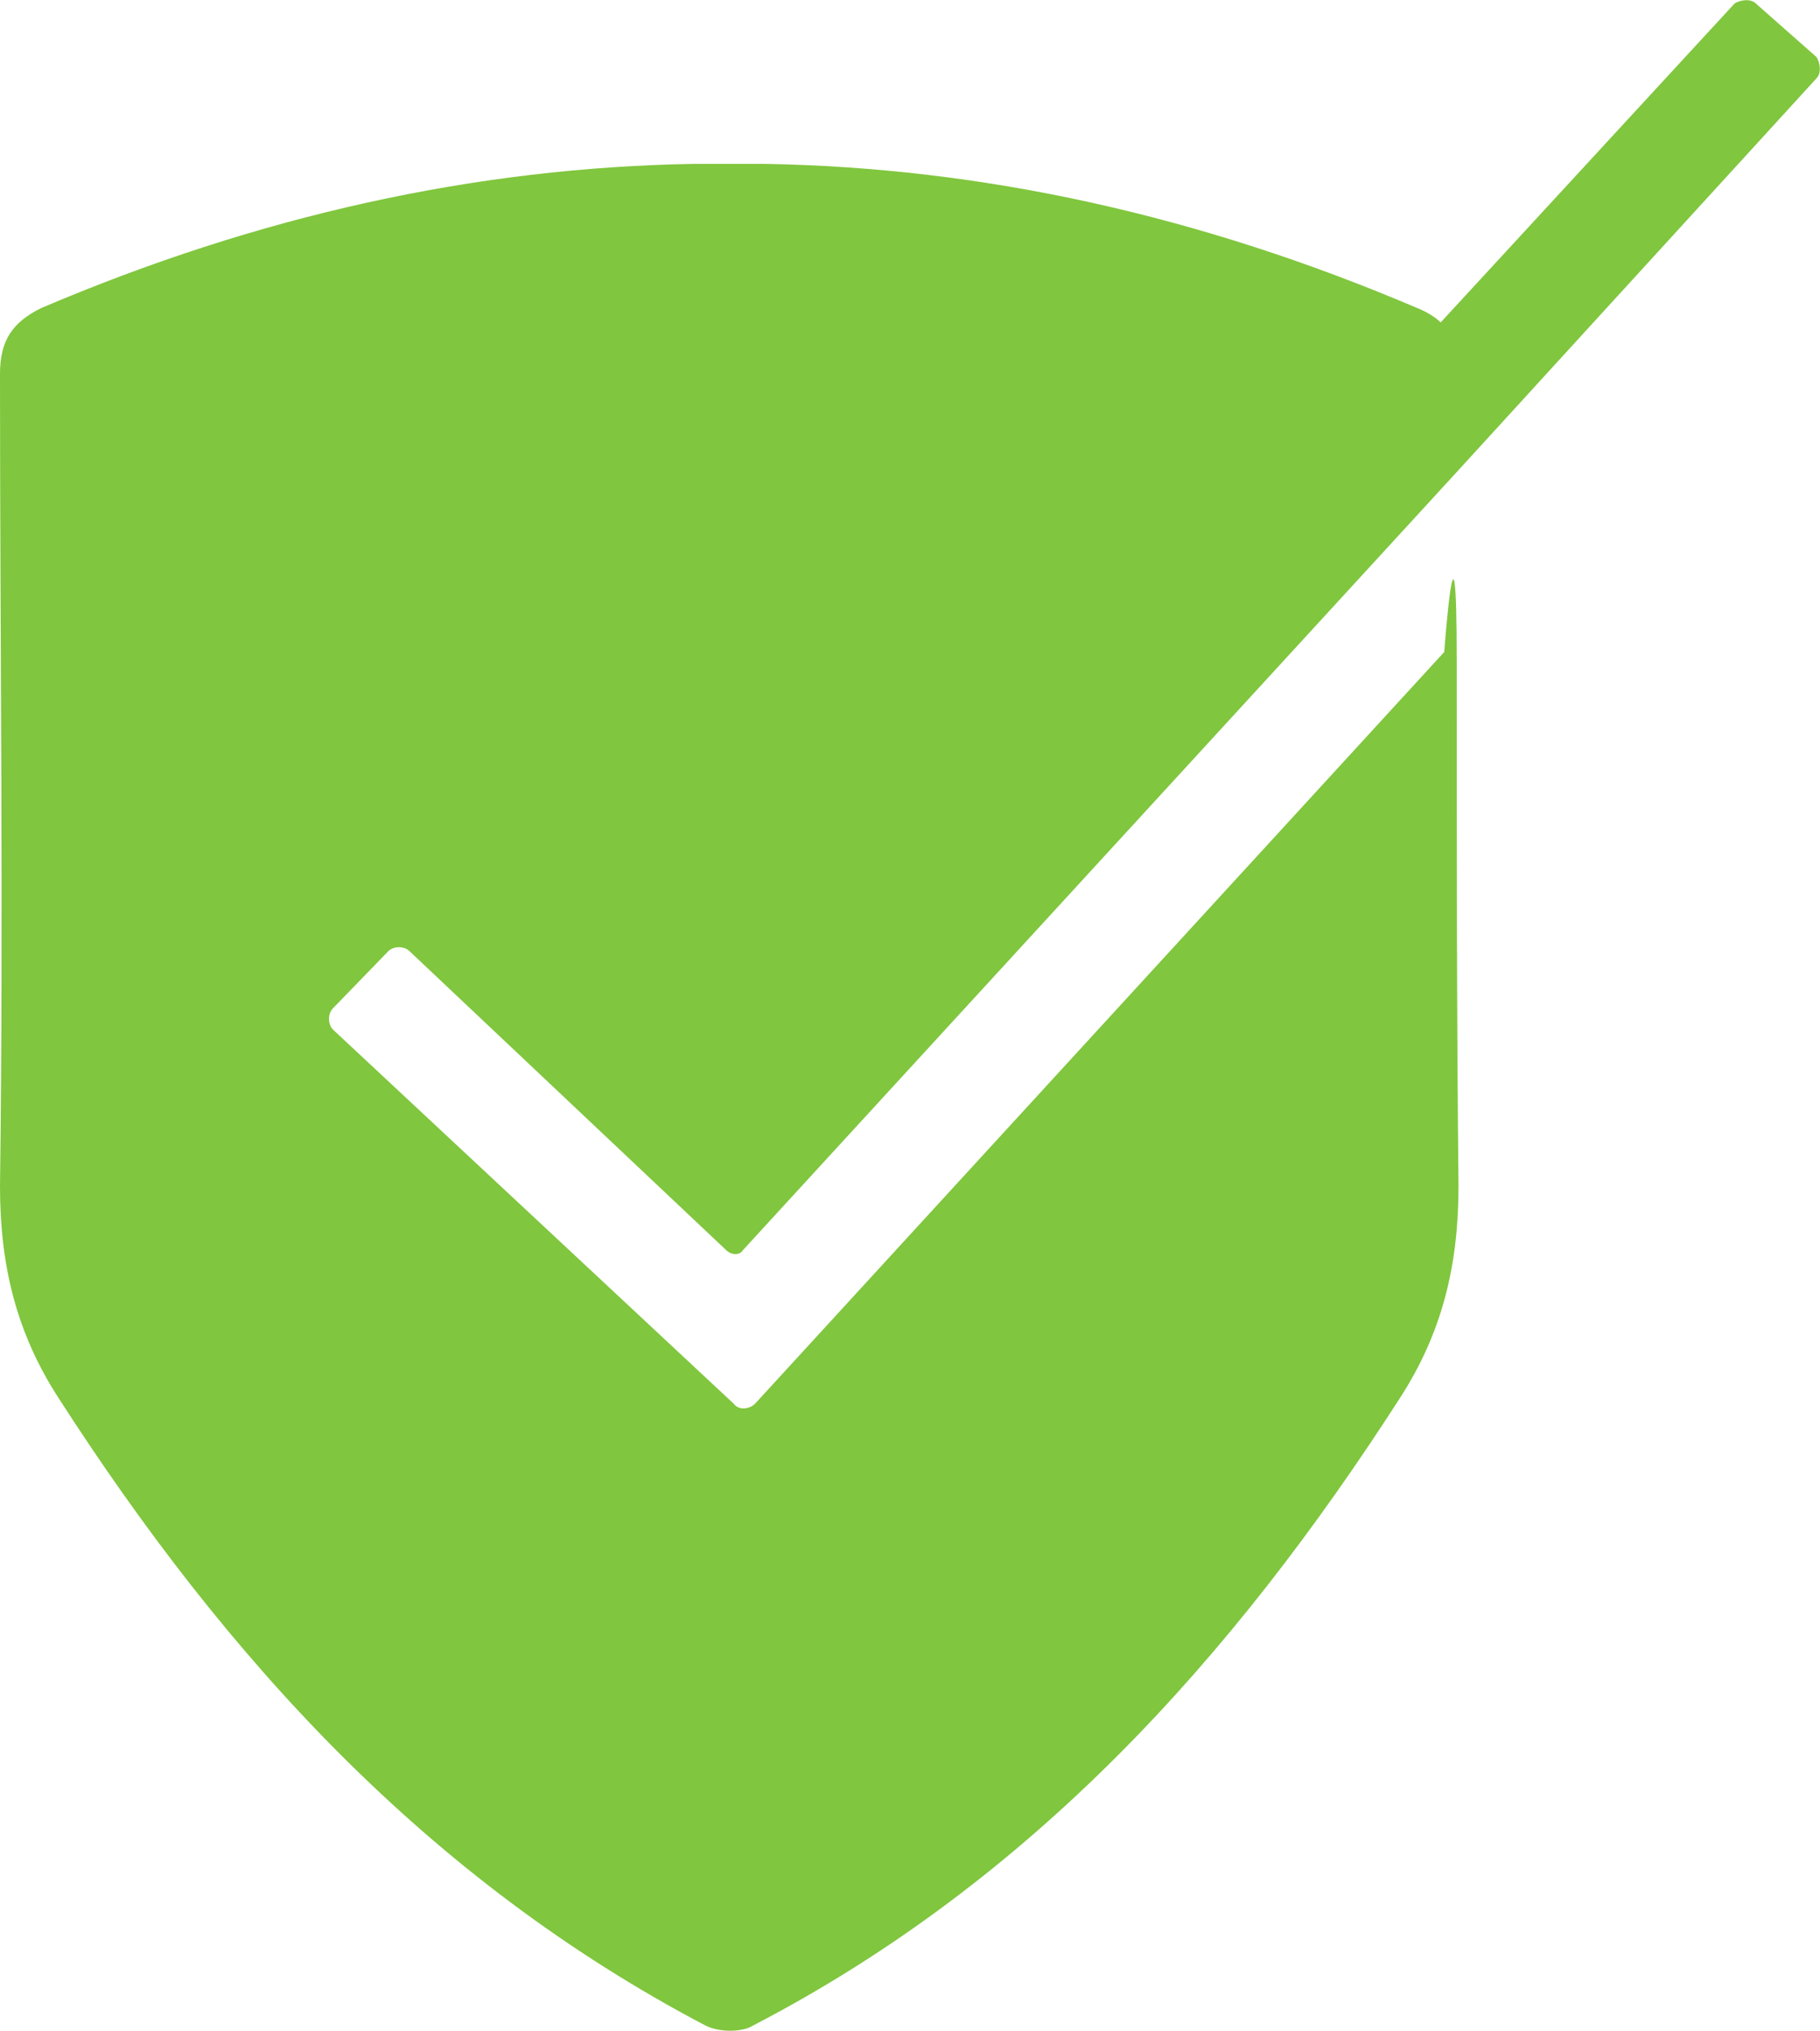 <?xml version="1.0" encoding="UTF-8"?>
<svg id="Ebene_1" xmlns="http://www.w3.org/2000/svg" version="1.1" viewBox="0 0 102.2 114">
  <!-- Generator: Adobe Illustrator 29.7.1, SVG Export Plug-In . SVG Version: 2.1.1 Build 8)  -->
  <defs>
    <style>
      .st0 {
        fill: #80c63e;
      }
    </style>
  </defs>
  <path class="st0" d="M21.8,53.4c.3-.3.9-.3,1.2,0l17.8,16.8s.2.2.5.2.4-.2.4-.2l40.1-43.7h0s20.2-22.1,20.2-22.1c.3-.3.2-.9,0-1.2l-3.4-3c-.3-.3-.9-.2-1.2,0l-16.5,17.9c-.3-.3-.8-.6-1.3-.8-12.2-5.2-24.4-7.9-36.7-8.1-.7,0-1.3,0-2,0h0c-.6,0-1.2,0-1.9,0-12.3.2-24.5,2.9-36.7,8.1C.7,18.1,0,19.1,0,21c0,15.2.2,30.4,0,45.6,0,4.4.9,8.2,3.3,11.9,9.4,14.6,20.7,27,36.3,35.2.4.2.9.3,1.4.3h0c.5,0,1-.1,1.3-.3,15.6-8.1,26.9-20.6,36.3-35.2,2.4-3.7,3.3-7.5,3.3-11.9-.1-9.9-.1-19.5-.1-29.5s-.7-.5-.7-.5l-38.7,42.2c-.3.3-.9.4-1.2,0l-22.5-21c-.3-.3-.3-.9,0-1.2l3.2-3.3Z"/>
</svg>